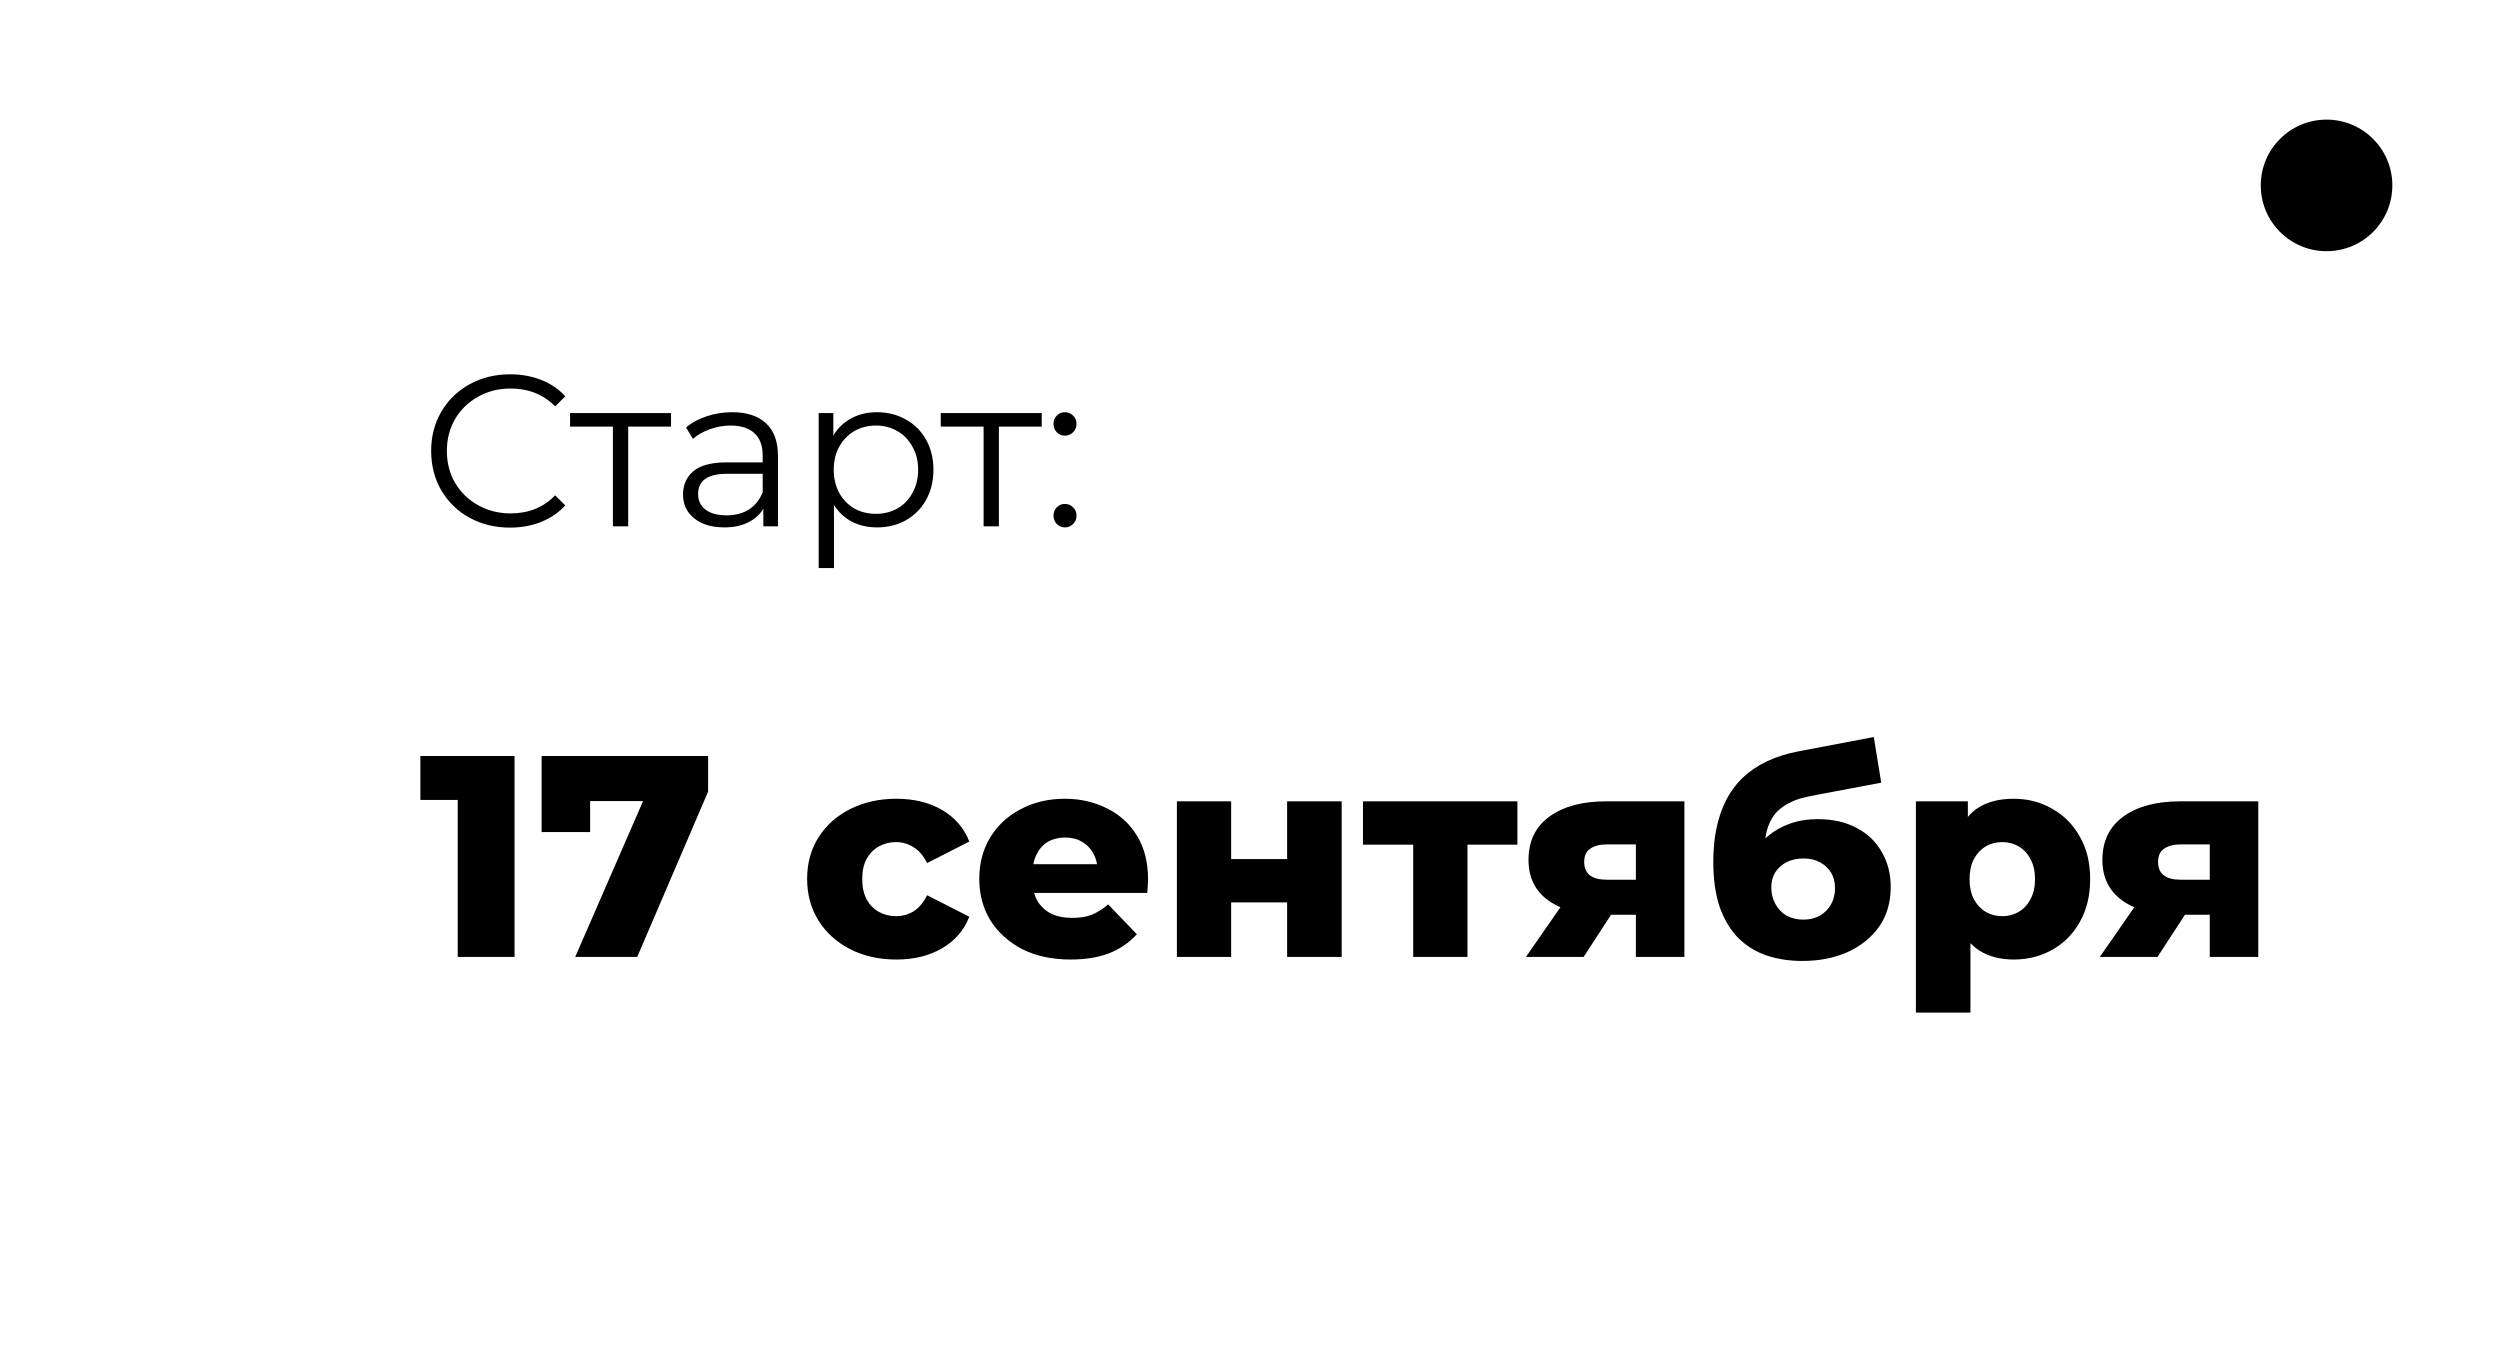 <?xml version="1.0" encoding="UTF-8"?> <svg xmlns="http://www.w3.org/2000/svg" width="209" height="113" viewBox="0 0 209 113" fill="none"><rect opacity="0.3" width="209" height="113" rx="40" fill="white"></rect><path d="M38.264 80V64.904L40.304 66.872H35.144V63.2H43.016V80H38.264ZM48.087 80L54.639 64.952L55.911 66.968H47.391L49.335 64.784V69.56H45.279V63.2H59.199V66.176L53.271 80H48.087ZM74.939 80.216C73.499 80.216 72.211 79.928 71.075 79.352C69.955 78.776 69.075 77.984 68.435 76.976C67.795 75.952 67.475 74.784 67.475 73.472C67.475 72.16 67.795 71 68.435 69.992C69.075 68.984 69.955 68.2 71.075 67.64C72.211 67.064 73.499 66.776 74.939 66.776C76.411 66.776 77.683 67.088 78.755 67.712C79.827 68.336 80.587 69.216 81.035 70.352L77.507 72.152C77.203 71.544 76.827 71.104 76.379 70.832C75.931 70.544 75.443 70.4 74.915 70.4C74.387 70.4 73.907 70.52 73.475 70.76C73.043 71 72.699 71.352 72.443 71.816C72.203 72.264 72.083 72.816 72.083 73.472C72.083 74.144 72.203 74.712 72.443 75.176C72.699 75.64 73.043 75.992 73.475 76.232C73.907 76.472 74.387 76.592 74.915 76.592C75.443 76.592 75.931 76.456 76.379 76.184C76.827 75.896 77.203 75.448 77.507 74.84L81.035 76.64C80.587 77.776 79.827 78.656 78.755 79.28C77.683 79.904 76.411 80.216 74.939 80.216ZM89.498 80.216C87.962 80.216 86.618 79.928 85.466 79.352C84.33 78.76 83.442 77.96 82.802 76.952C82.178 75.928 81.866 74.768 81.866 73.472C81.866 72.176 82.17 71.024 82.778 70.016C83.402 68.992 84.258 68.2 85.346 67.64C86.434 67.064 87.658 66.776 89.018 66.776C90.298 66.776 91.466 67.04 92.522 67.568C93.578 68.08 94.418 68.84 95.042 69.848C95.666 70.856 95.978 72.08 95.978 73.52C95.978 73.68 95.97 73.864 95.954 74.072C95.938 74.28 95.922 74.472 95.906 74.648H85.61V72.248H93.482L91.754 72.92C91.77 72.328 91.658 71.816 91.418 71.384C91.194 70.952 90.874 70.616 90.458 70.376C90.058 70.136 89.586 70.016 89.042 70.016C88.498 70.016 88.018 70.136 87.602 70.376C87.202 70.616 86.89 70.96 86.666 71.408C86.442 71.84 86.33 72.352 86.33 72.944V73.64C86.33 74.28 86.458 74.832 86.714 75.296C86.986 75.76 87.37 76.12 87.866 76.376C88.362 76.616 88.954 76.736 89.642 76.736C90.282 76.736 90.826 76.648 91.274 76.472C91.738 76.28 92.194 75.992 92.642 75.608L95.042 78.104C94.418 78.792 93.65 79.32 92.738 79.688C91.826 80.04 90.746 80.216 89.498 80.216ZM98.388 80V66.992H102.924V71.816H107.604V66.992H112.164V80H107.604V75.44H102.924V80H98.388ZM118.143 80V69.608L119.127 70.616H113.943V66.992H126.855V70.616H121.671L122.679 69.608V80H118.143ZM136.759 80V75.776L137.359 76.472H134.047C132.111 76.472 130.583 76.08 129.463 75.296C128.343 74.496 127.783 73.36 127.783 71.888C127.783 70.32 128.367 69.112 129.535 68.264C130.703 67.416 132.279 66.992 134.263 66.992H140.815V80H136.759ZM127.567 80L130.999 75.056H135.607L132.391 80H127.567ZM136.759 74.408V69.464L137.359 70.592H134.359C133.751 70.592 133.279 70.712 132.943 70.952C132.607 71.176 132.439 71.544 132.439 72.056C132.439 73.048 133.071 73.544 134.335 73.544H137.359L136.759 74.408ZM150.648 80.336C149.592 80.336 148.608 80.184 147.696 79.88C146.8 79.576 146.016 79.096 145.344 78.44C144.688 77.784 144.168 76.928 143.784 75.872C143.416 74.816 143.232 73.536 143.232 72.032C143.232 71.024 143.32 70.096 143.496 69.248C143.672 68.4 143.936 67.624 144.288 66.92C144.656 66.2 145.12 65.568 145.68 65.024C146.256 64.48 146.928 64.024 147.696 63.656C148.464 63.288 149.344 63.008 150.336 62.816L156.648 61.616L157.272 65.432L151.8 66.464C151.464 66.528 151.096 66.608 150.696 66.704C150.312 66.8 149.936 66.944 149.568 67.136C149.2 67.312 148.856 67.56 148.536 67.88C148.232 68.2 147.984 68.624 147.792 69.152C147.616 69.664 147.528 70.304 147.528 71.072C147.528 71.296 147.536 71.48 147.552 71.624C147.584 71.752 147.608 71.904 147.624 72.08C147.64 72.24 147.648 72.488 147.648 72.824L146.376 71.648C146.76 70.976 147.216 70.408 147.744 69.944C148.288 69.48 148.912 69.12 149.616 68.864C150.32 68.608 151.104 68.48 151.968 68.48C153.232 68.48 154.32 68.728 155.232 69.224C156.144 69.704 156.84 70.376 157.32 71.24C157.816 72.088 158.064 73.056 158.064 74.144C158.064 75.424 157.744 76.528 157.104 77.456C156.464 78.368 155.584 79.08 154.464 79.592C153.36 80.088 152.088 80.336 150.648 80.336ZM150.768 76.88C151.296 76.88 151.752 76.768 152.136 76.544C152.536 76.32 152.848 76.008 153.072 75.608C153.296 75.208 153.408 74.76 153.408 74.264C153.408 73.752 153.296 73.312 153.072 72.944C152.848 72.576 152.536 72.288 152.136 72.08C151.752 71.872 151.296 71.768 150.768 71.768C150.24 71.768 149.768 71.872 149.352 72.08C148.952 72.288 148.64 72.568 148.416 72.92C148.192 73.272 148.08 73.696 148.08 74.192C148.08 74.688 148.192 75.144 148.416 75.56C148.64 75.976 148.952 76.304 149.352 76.544C149.768 76.768 150.24 76.88 150.768 76.88ZM168.353 80.216C167.249 80.216 166.305 79.976 165.521 79.496C164.737 79 164.137 78.264 163.721 77.288C163.321 76.296 163.121 75.032 163.121 73.496C163.121 71.944 163.313 70.68 163.697 69.704C164.081 68.712 164.657 67.976 165.425 67.496C166.209 67.016 167.185 66.776 168.353 66.776C169.537 66.776 170.609 67.056 171.569 67.616C172.545 68.16 173.313 68.936 173.873 69.944C174.449 70.936 174.737 72.12 174.737 73.496C174.737 74.872 174.449 76.064 173.873 77.072C173.313 78.08 172.545 78.856 171.569 79.4C170.609 79.944 169.537 80.216 168.353 80.216ZM160.169 84.656V66.992H164.513V69.2L164.489 73.496L164.729 77.816V84.656H160.169ZM167.393 76.592C167.905 76.592 168.361 76.472 168.761 76.232C169.177 75.992 169.505 75.64 169.745 75.176C170.001 74.712 170.129 74.152 170.129 73.496C170.129 72.84 170.001 72.28 169.745 71.816C169.505 71.352 169.177 71 168.761 70.76C168.361 70.52 167.905 70.4 167.393 70.4C166.881 70.4 166.417 70.52 166.001 70.76C165.601 71 165.273 71.352 165.017 71.816C164.777 72.28 164.657 72.84 164.657 73.496C164.657 74.152 164.777 74.712 165.017 75.176C165.273 75.64 165.601 75.992 166.001 76.232C166.417 76.472 166.881 76.592 167.393 76.592ZM184.736 80V75.776L185.336 76.472H182.024C180.088 76.472 178.56 76.08 177.44 75.296C176.32 74.496 175.76 73.36 175.76 71.888C175.76 70.32 176.344 69.112 177.512 68.264C178.68 67.416 180.256 66.992 182.24 66.992H188.792V80H184.736ZM175.544 80L178.976 75.056H183.584L180.368 80H175.544ZM184.736 74.408V69.464L185.336 70.592H182.336C181.728 70.592 181.256 70.712 180.92 70.952C180.584 71.176 180.416 71.544 180.416 72.056C180.416 73.048 181.048 73.544 182.312 73.544H185.336L184.736 74.408Z" fill="black"></path><path d="M42.632 44.108C41.384 44.108 40.256 43.832 39.248 43.28C38.252 42.728 37.466 41.966 36.89 40.994C36.326 40.01 36.044 38.912 36.044 37.7C36.044 36.488 36.326 35.396 36.89 34.424C37.466 33.44 38.258 32.672 39.266 32.12C40.274 31.568 41.402 31.292 42.65 31.292C43.586 31.292 44.45 31.448 45.242 31.76C46.034 32.072 46.706 32.528 47.258 33.128L46.412 33.974C45.428 32.978 44.186 32.48 42.686 32.48C41.69 32.48 40.784 32.708 39.968 33.164C39.152 33.62 38.51 34.244 38.042 35.036C37.586 35.828 37.358 36.716 37.358 37.7C37.358 38.684 37.586 39.572 38.042 40.364C38.51 41.156 39.152 41.78 39.968 42.236C40.784 42.692 41.69 42.92 42.686 42.92C44.198 42.92 45.44 42.416 46.412 41.408L47.258 42.254C46.706 42.854 46.028 43.316 45.224 43.64C44.432 43.952 43.568 44.108 42.632 44.108ZM56.099 35.666H52.517V44H51.239V35.666H47.657V34.532H56.099V35.666ZM61.205 34.46C62.441 34.46 63.389 34.772 64.049 35.396C64.709 36.008 65.039 36.92 65.039 38.132V44H63.815V42.524C63.527 43.016 63.101 43.4 62.537 43.676C61.985 43.952 61.325 44.09 60.557 44.09C59.501 44.09 58.661 43.838 58.037 43.334C57.413 42.83 57.101 42.164 57.101 41.336C57.101 40.532 57.389 39.884 57.965 39.392C58.553 38.9 59.483 38.654 60.755 38.654H63.761V38.078C63.761 37.262 63.533 36.644 63.077 36.224C62.621 35.792 61.955 35.576 61.079 35.576C60.479 35.576 59.903 35.678 59.351 35.882C58.799 36.074 58.325 36.344 57.929 36.692L57.353 35.738C57.833 35.33 58.409 35.018 59.081 34.802C59.753 34.574 60.461 34.46 61.205 34.46ZM60.755 43.082C61.475 43.082 62.093 42.92 62.609 42.596C63.125 42.26 63.509 41.78 63.761 41.156V39.608H60.791C59.171 39.608 58.361 40.172 58.361 41.3C58.361 41.852 58.571 42.29 58.991 42.614C59.411 42.926 59.999 43.082 60.755 43.082ZM73.319 34.46C74.207 34.46 75.011 34.664 75.731 35.072C76.451 35.468 77.015 36.032 77.423 36.764C77.831 37.496 78.035 38.33 78.035 39.266C78.035 40.214 77.831 41.054 77.423 41.786C77.015 42.518 76.451 43.088 75.731 43.496C75.023 43.892 74.219 44.09 73.319 44.09C72.551 44.09 71.855 43.934 71.231 43.622C70.619 43.298 70.115 42.83 69.719 42.218V47.492H68.441V34.532H69.665V36.404C70.049 35.78 70.553 35.3 71.177 34.964C71.813 34.628 72.527 34.46 73.319 34.46ZM73.229 42.956C73.889 42.956 74.489 42.806 75.029 42.506C75.569 42.194 75.989 41.756 76.289 41.192C76.601 40.628 76.757 39.986 76.757 39.266C76.757 38.546 76.601 37.91 76.289 37.358C75.989 36.794 75.569 36.356 75.029 36.044C74.489 35.732 73.889 35.576 73.229 35.576C72.557 35.576 71.951 35.732 71.411 36.044C70.883 36.356 70.463 36.794 70.151 37.358C69.851 37.91 69.701 38.546 69.701 39.266C69.701 39.986 69.851 40.628 70.151 41.192C70.463 41.756 70.883 42.194 71.411 42.506C71.951 42.806 72.557 42.956 73.229 42.956ZM87.089 35.666H83.507V44H82.229V35.666H78.647V34.532H87.089V35.666ZM89.027 36.422C88.763 36.422 88.535 36.326 88.343 36.134C88.163 35.942 88.073 35.708 88.073 35.432C88.073 35.156 88.163 34.928 88.343 34.748C88.535 34.556 88.763 34.46 89.027 34.46C89.291 34.46 89.519 34.556 89.711 34.748C89.903 34.928 89.999 35.156 89.999 35.432C89.999 35.708 89.903 35.942 89.711 36.134C89.519 36.326 89.291 36.422 89.027 36.422ZM89.027 44.09C88.763 44.09 88.535 43.994 88.343 43.802C88.163 43.61 88.073 43.376 88.073 43.1C88.073 42.824 88.163 42.596 88.343 42.416C88.535 42.224 88.763 42.128 89.027 42.128C89.291 42.128 89.519 42.224 89.711 42.416C89.903 42.596 89.999 42.824 89.999 43.1C89.999 43.376 89.903 43.61 89.711 43.802C89.519 43.994 89.291 44.09 89.027 44.09Z" fill="black"></path><g filter="url(#filter0_d_131_169)"><circle cx="194.5" cy="11.5" r="5.5" fill="black"></circle></g><defs><filter id="filter0_d_131_169" x="185" y="6" width="19" height="19" filterUnits="userSpaceOnUse" color-interpolation-filters="sRGB"><feFlood flood-opacity="0" result="BackgroundImageFix"></feFlood><feColorMatrix in="SourceAlpha" type="matrix" values="0 0 0 0 0 0 0 0 0 0 0 0 0 0 0 0 0 0 127 0" result="hardAlpha"></feColorMatrix><feOffset dy="4"></feOffset><feGaussianBlur stdDeviation="2"></feGaussianBlur><feComposite in2="hardAlpha" operator="out"></feComposite><feColorMatrix type="matrix" values="0 0 0 0 0 0 0 0 0 0 0 0 0 0 0 0 0 0 0.25 0"></feColorMatrix><feBlend mode="normal" in2="BackgroundImageFix" result="effect1_dropShadow_131_169"></feBlend><feBlend mode="normal" in="SourceGraphic" in2="effect1_dropShadow_131_169" result="shape"></feBlend></filter></defs></svg> 